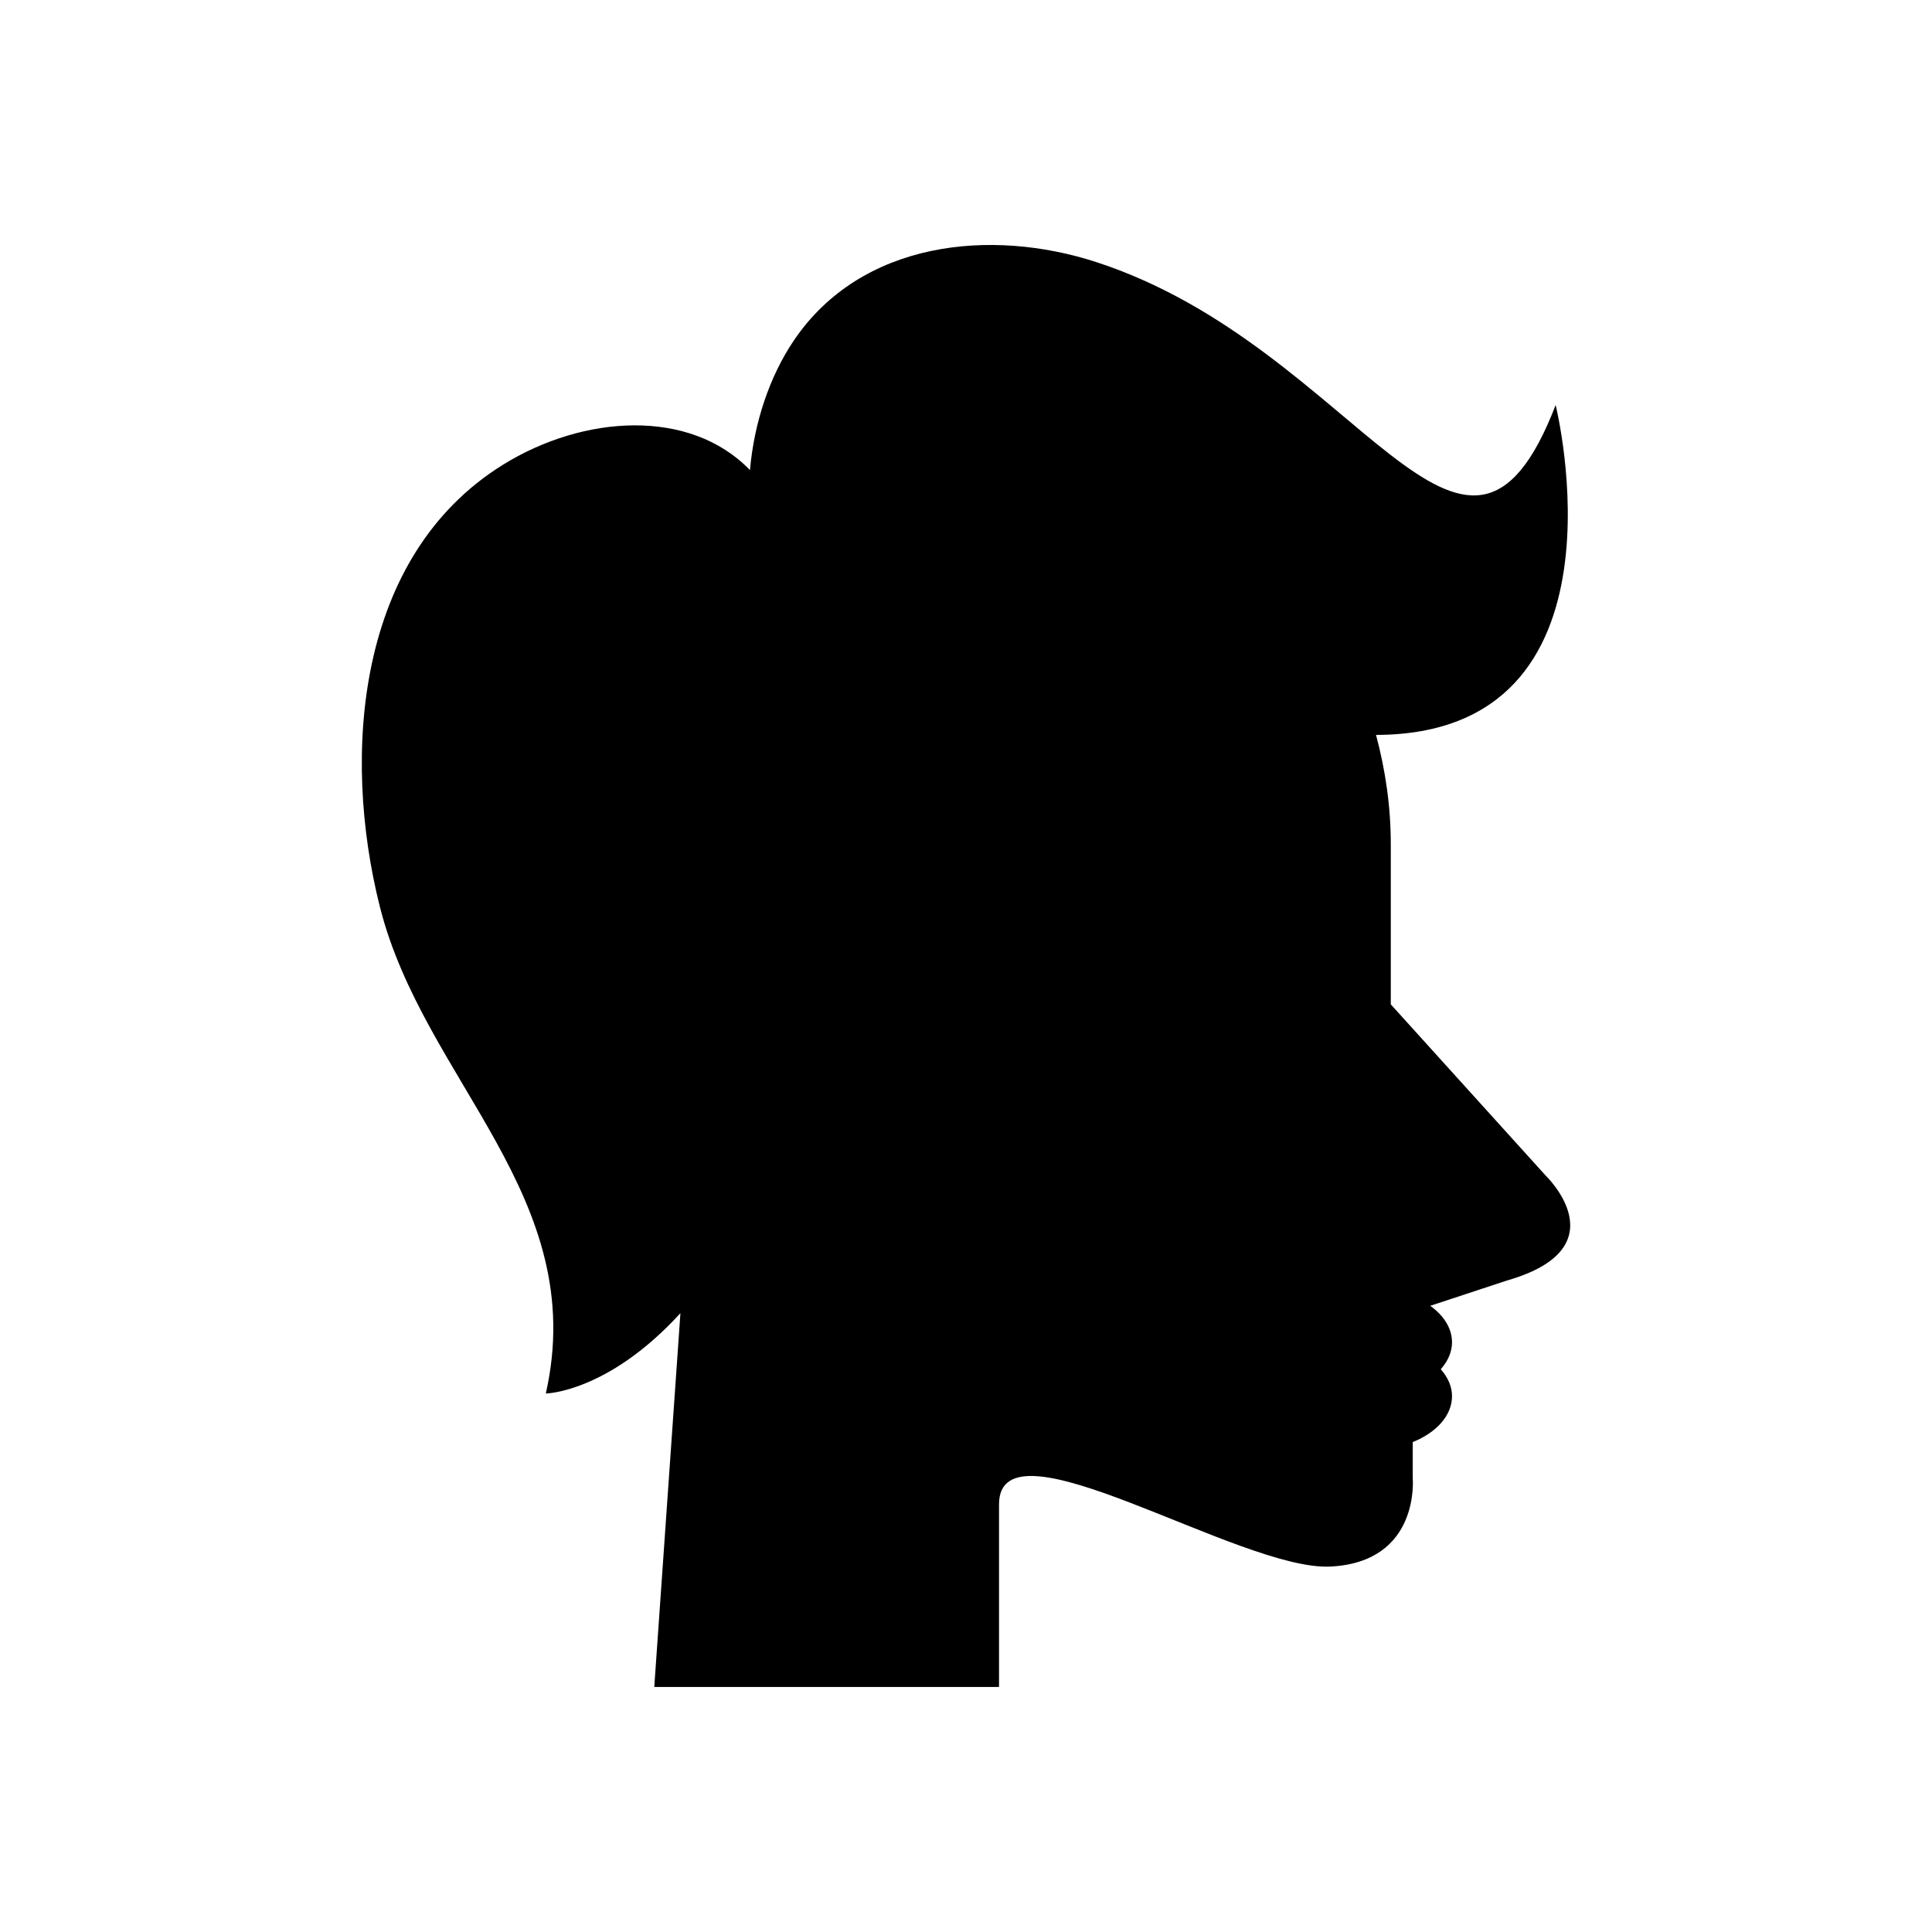 <?xml version="1.0" encoding="UTF-8"?>
<!-- Uploaded to: ICON Repo, www.iconrepo.com, Generator: ICON Repo Mixer Tools -->
<svg fill="#000000" width="800px" height="800px" version="1.1" viewBox="144 144 512 512" xmlns="http://www.w3.org/2000/svg">
 <path d="m553.5 455.41-40.926-45.246v-42.484c0-10.02-1.441-19.68-3.91-28.918 69.316-0.133 47.598-87.418 47.598-87.418-24.184 62.832-52.262-15.246-121.69-37.871-27.977-9.117-62.32-5.66-80.191 20.754-6.422 9.492-10.539 21.797-11.633 34.355-15.895-16.457-44.09-14.688-65.488-1.398-38.812 24.109-42.785 76.742-32.574 117.18 11.629 46.07 55.758 76.828 43.961 128.93 0 0 16.418-0.23 35.672-21.289l-6.93 99.062h91.363v-48.402c0-24.137 63.953 17.711 87.848 16.492 23.895-1.219 21.785-23.516 21.785-23.516v-9.473c6.219-2.496 10.414-6.992 10.414-12.172 0-2.613-1.133-5.027-2.977-7.133 1.844-2.106 2.977-4.519 2.977-7.133 0-3.746-2.219-7.129-5.769-9.676l20.328-6.703c30.422-8.715 10.141-27.941 10.141-27.941z"/>
</svg>